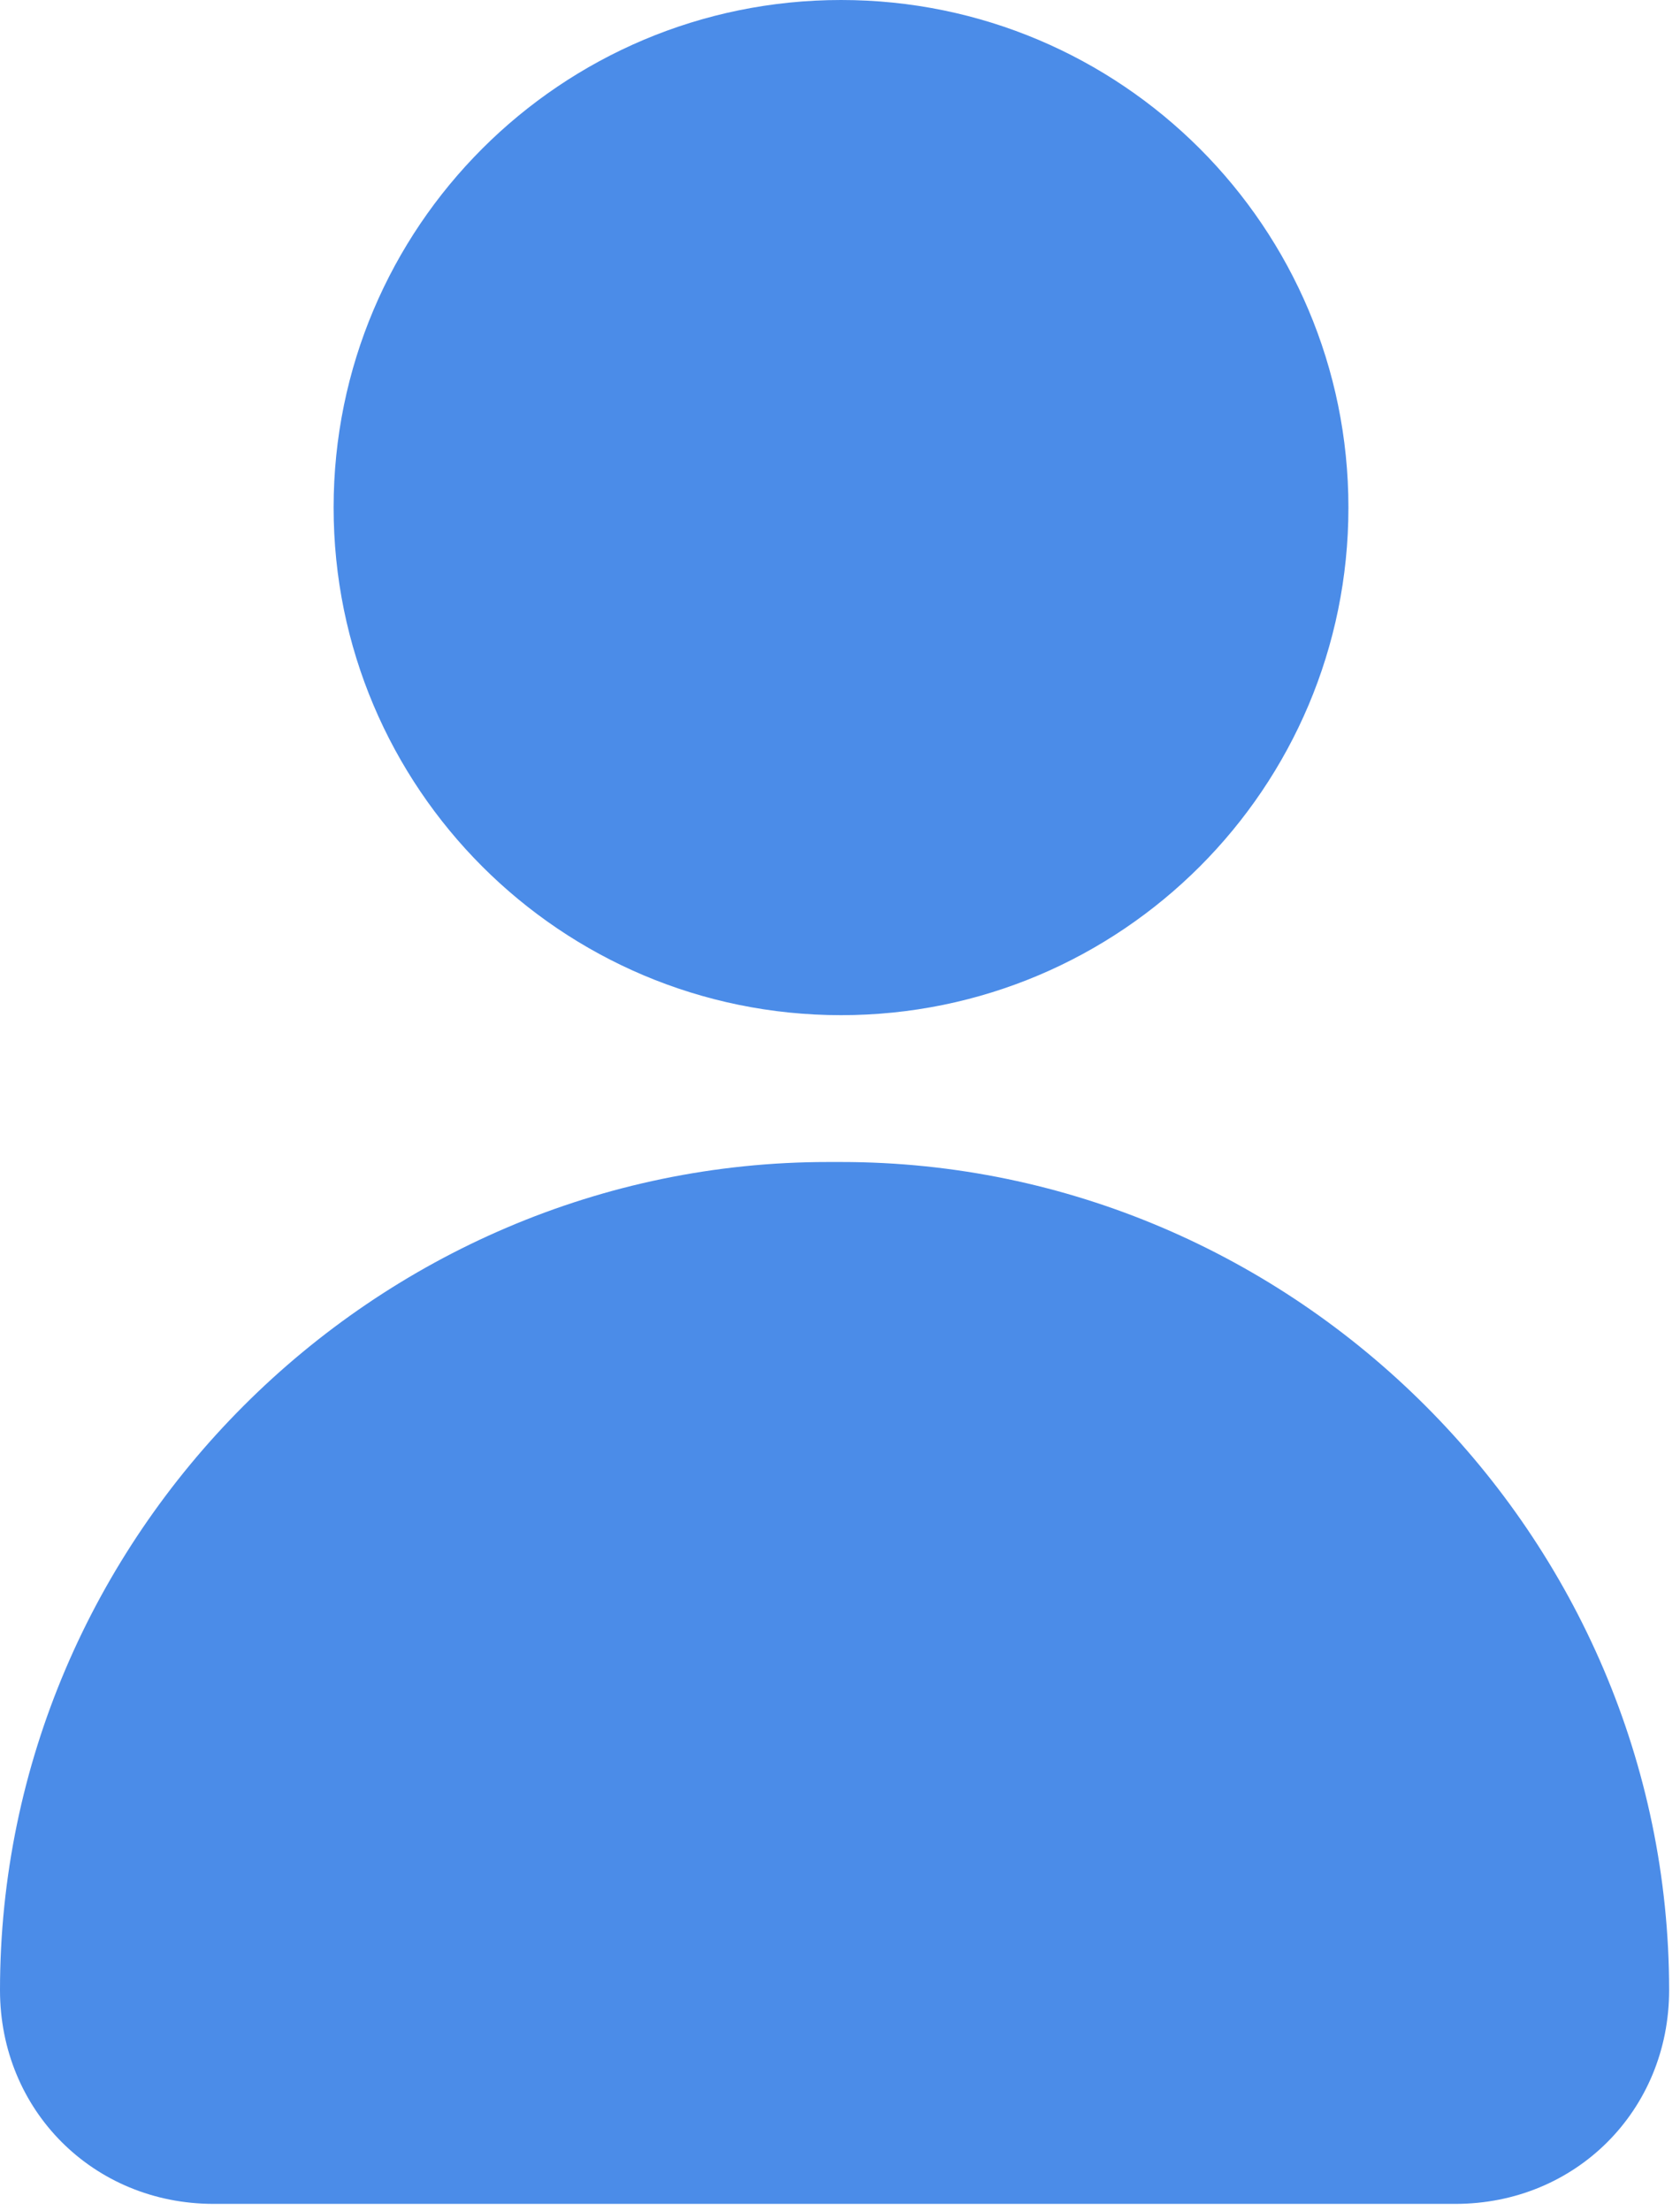 <svg width="19" height="25" viewBox="0 0 19 25" fill="none" xmlns="http://www.w3.org/2000/svg">
<path d="M9.512 11.477C12.681 11.477 15.25 8.908 15.25 5.738C15.25 2.569 12.681 0 9.512 0C6.343 0 3.773 2.569 3.773 5.738C3.773 8.908 6.343 11.477 9.512 11.477Z" fill="#4B8CE8"/>
<path d="M9.514 13.137C14.648 13.137 18.877 17.365 18.877 22.5C18.877 23.859 17.82 24.916 16.46 24.916H2.416C1.057 24.916 0 23.859 0 22.5C0 17.365 4.228 13.137 9.363 13.137H9.514Z" fill="#4B8CE8"/>
</svg>
